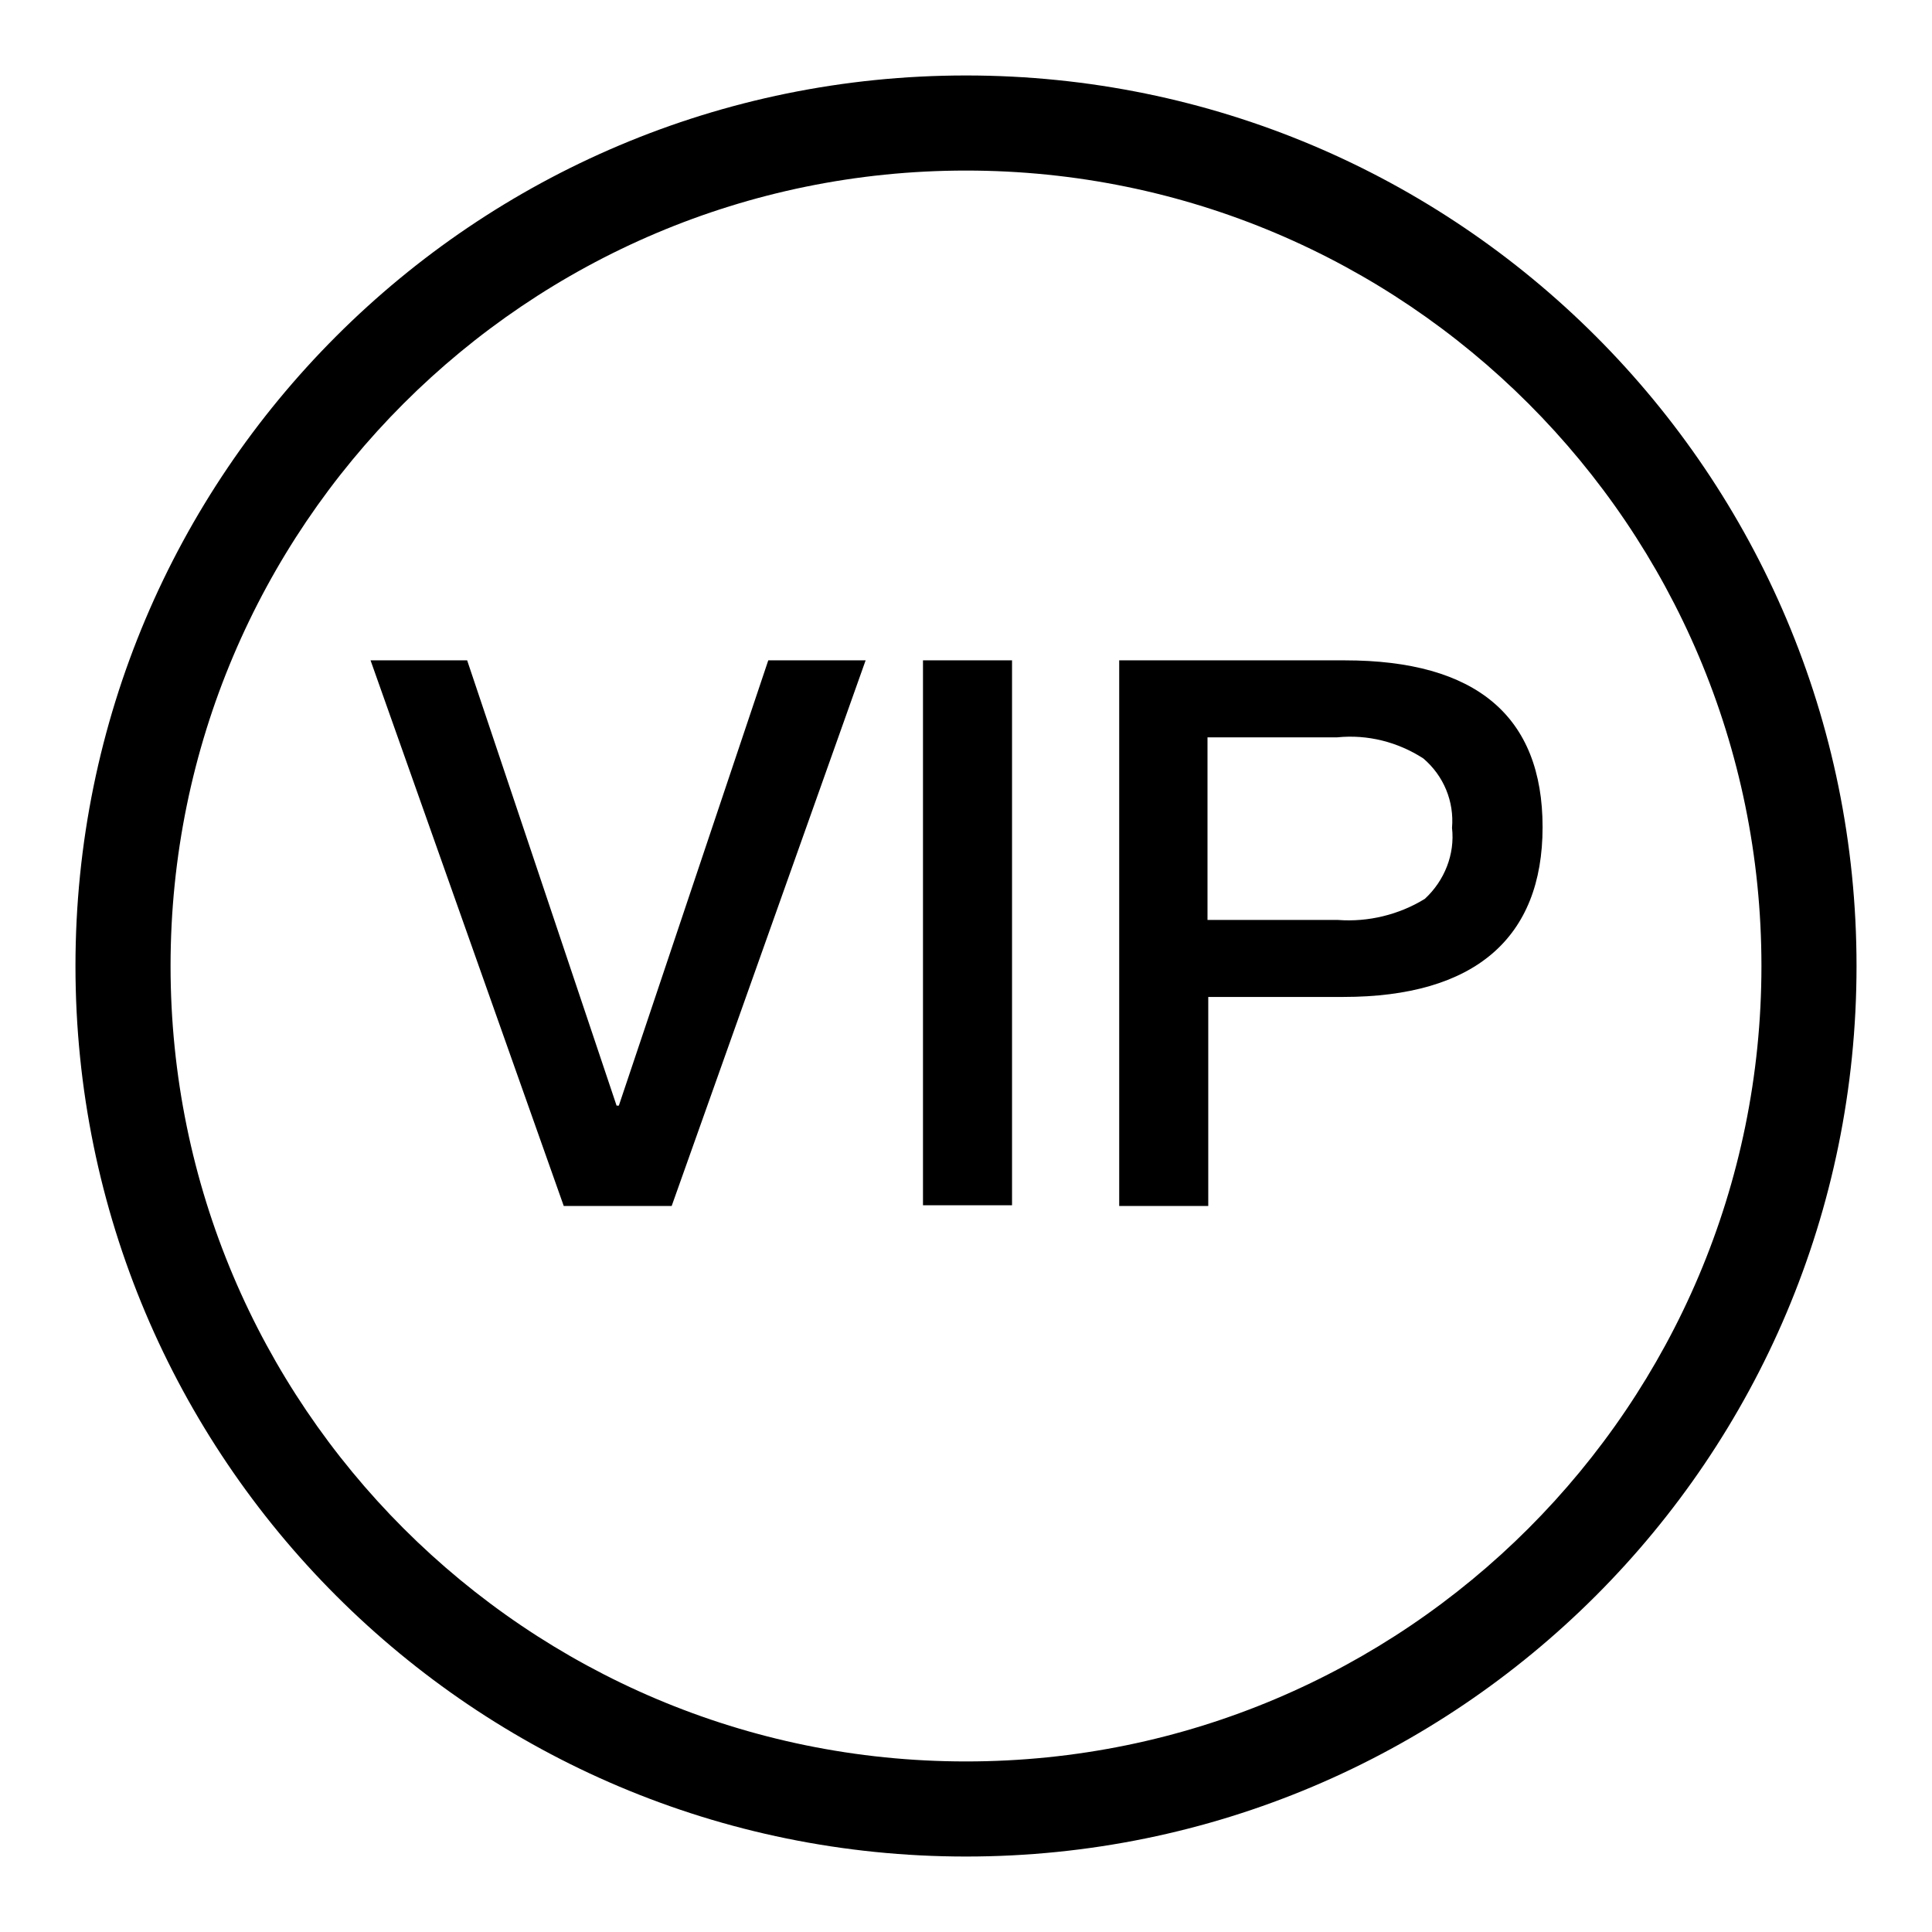 <?xml version="1.0" encoding="utf-8"?>
<!-- Svg Vector Icons : http://www.onlinewebfonts.com/icon -->
<!DOCTYPE svg PUBLIC "-//W3C//DTD SVG 1.1//EN" "http://www.w3.org/Graphics/SVG/1.1/DTD/svg11.dtd">
<svg version="1.1" xmlns="http://www.w3.org/2000/svg" xmlns:xlink="http://www.w3.org/1999/xlink" x="0px" y="0px" viewBox="0 0 256 256" enable-background="new 0 0 256 256" xml:space="preserve">
<g> <path fill="#000000" d="M128,22.6c58.2,0,105.4,47.2,105.4,105.4c0,58.2-47.2,105.4-105.4,105.4c-58.2,0-105.4-47.2-105.4-105.4 C22.6,69.8,69.8,22.6,128,22.6 M128,10C62.8,10,10,62.8,10,128c0,65.2,52.8,118,118,118c65.2,0,118-52.8,118-118 C246,62.8,193.2,10,128,10z"/> <path fill="#000000" d="M61.9,87.5l19.8,59H82l19.8-59h12.9L89,159.8H74.7L49.1,87.5H61.9z M134.1,87.5v72.2h-11.8V87.5H134.1z  M178.2,87.5c17.4,0,26.2,7.4,26.2,22.1s-9,22.5-26.4,22.5h-17.9v27.7h-11.8V87.5H178.2z M160.1,121.9h17.2c4,0.3,8.1-0.7,11.5-2.8 c2.6-2.4,4-5.9,3.6-9.4c0.3-3.5-1.1-6.9-3.8-9.2c-3.4-2.2-7.4-3.2-11.4-2.8h-17.2V121.9z"/></g>
</svg>